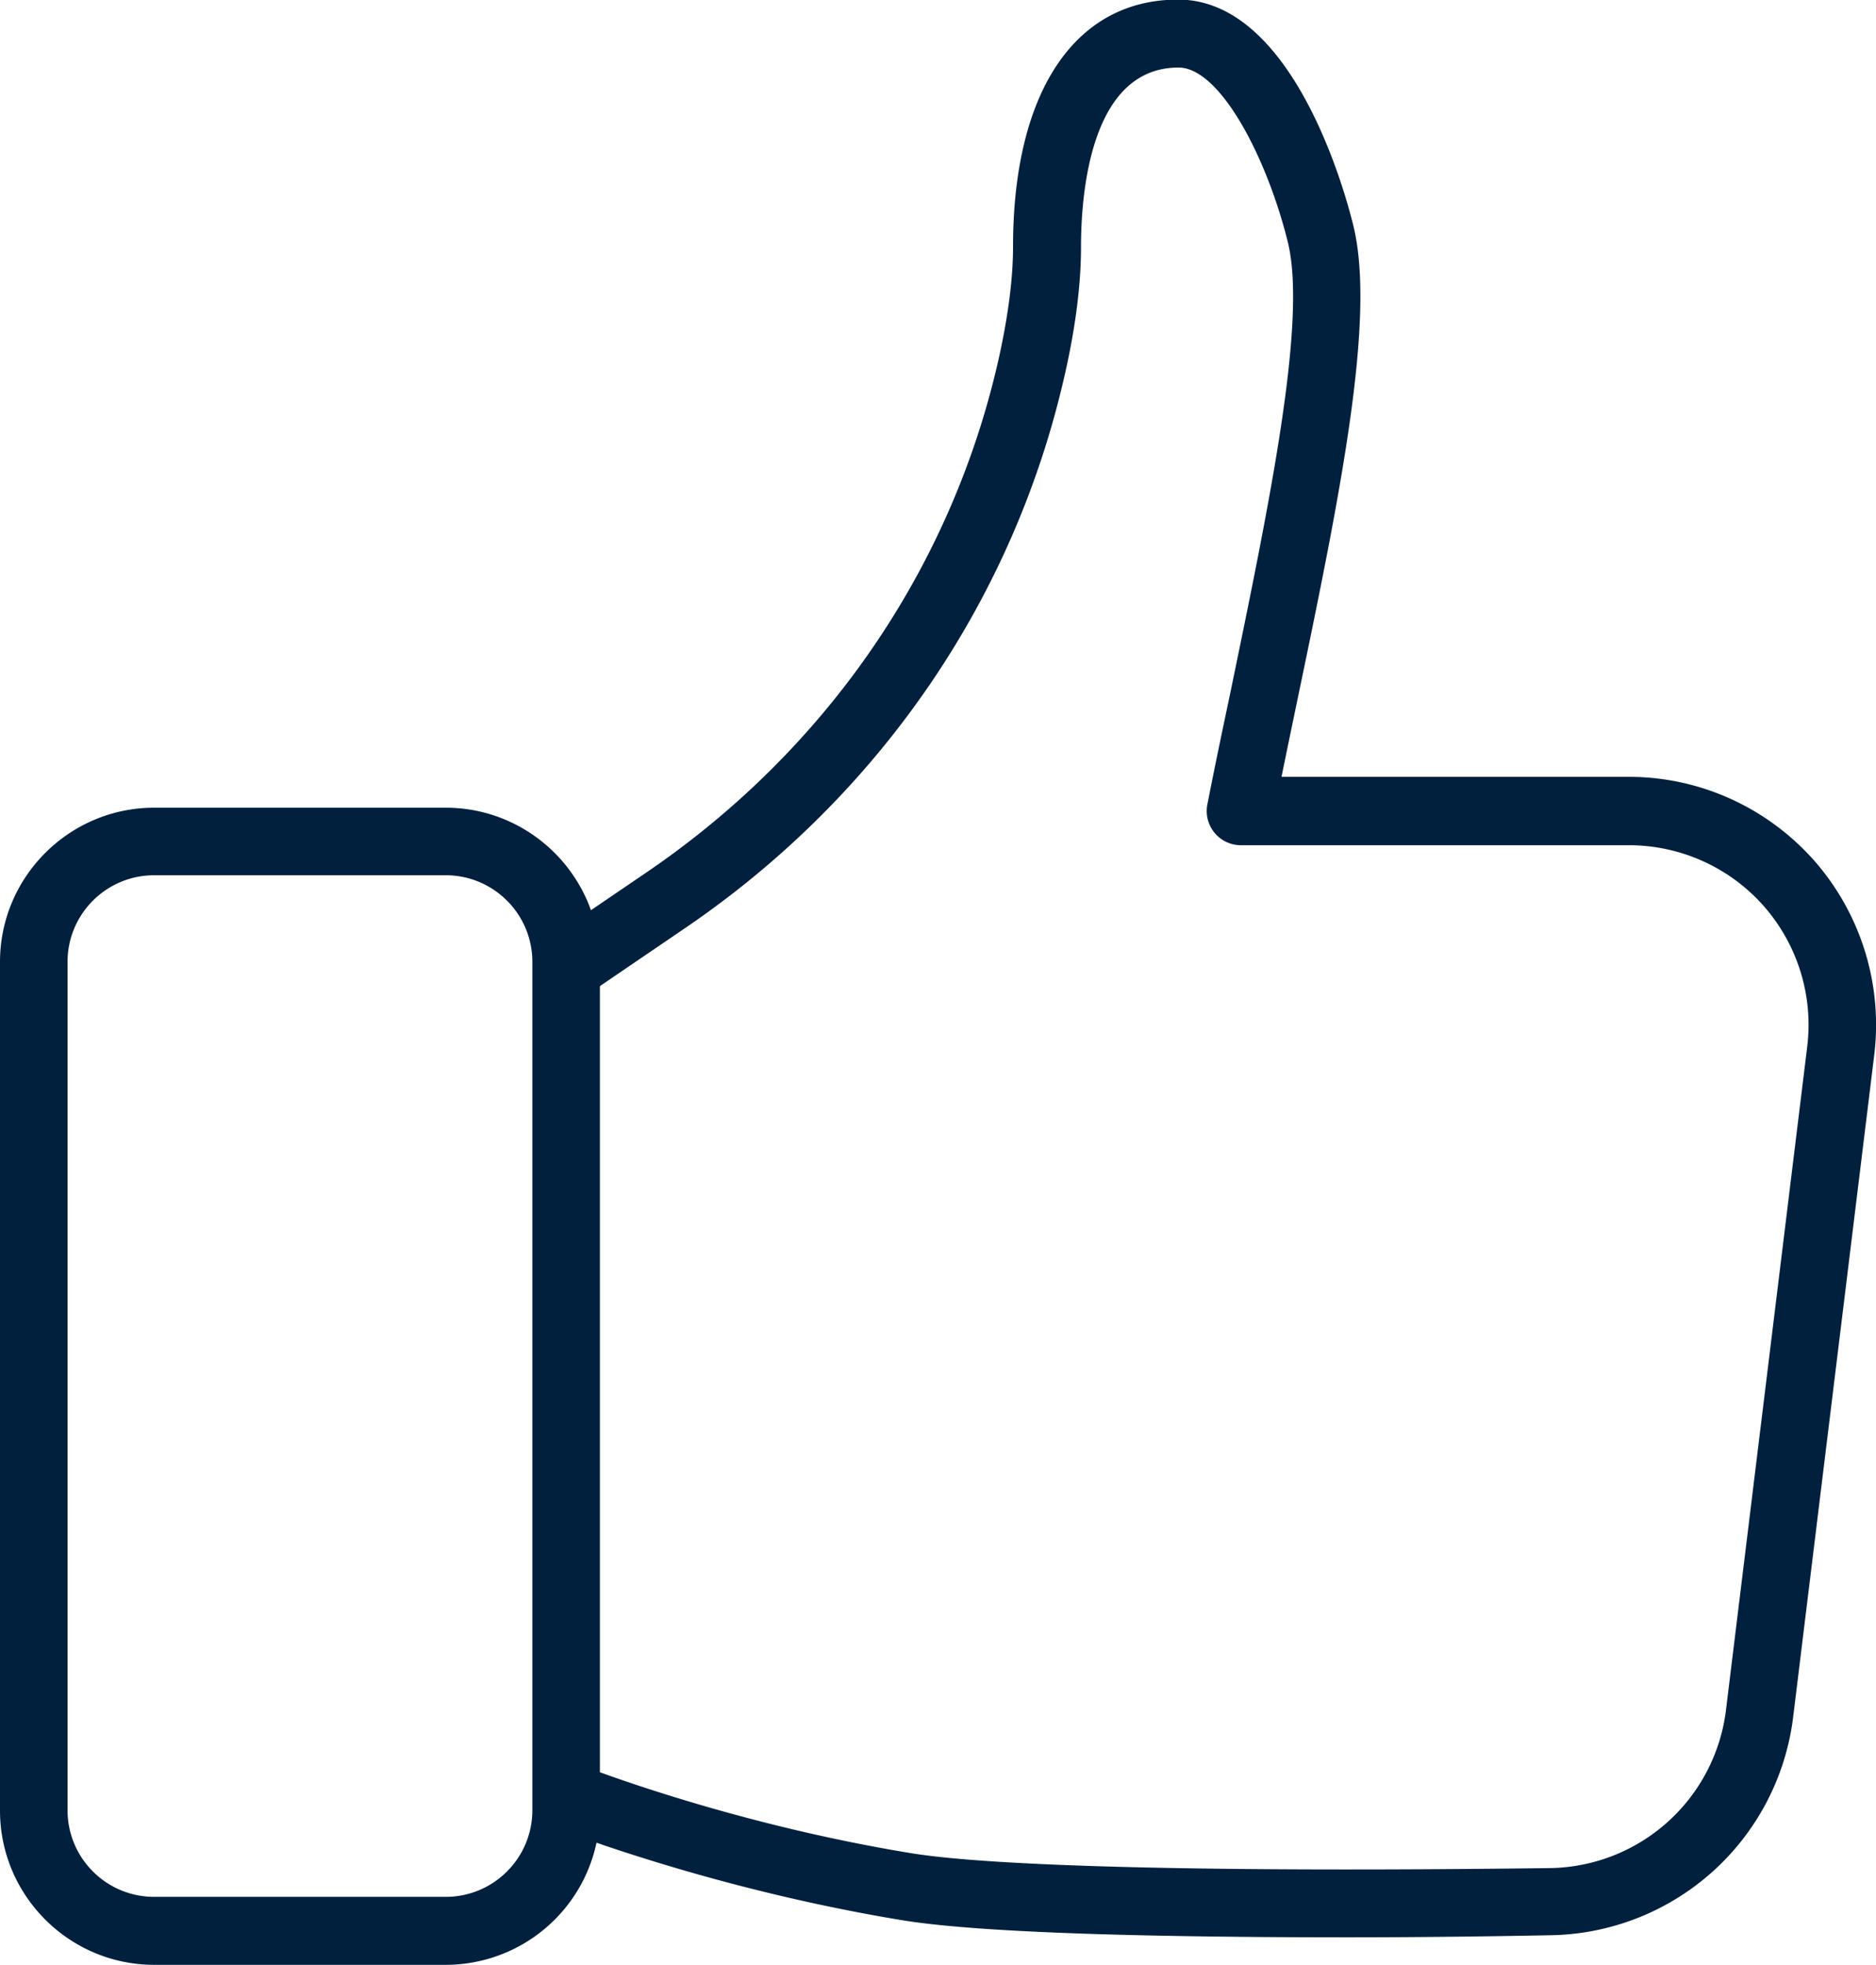 <?xml version="1.0" encoding="utf-8"?>
<svg id="Layer_1" xmlns="http://www.w3.org/2000/svg" viewBox="0 0 45 47.12">
  <style>
    .st0{fill:#00203e}
  </style>
  <g id="_x35_">
    <path class="st0" d="M10.69 47.12H3.7c-2.04 0-3.7-1.66-3.7-3.7V23.07c0-2.04 1.66-3.7 3.7-3.7h6.99c2.04 0 3.7 1.66 3.7 3.7v20.34a3.7 3.7 0 0 1-3.7 3.71zM3.7 20.99c-1.15 0-2.08.93-2.08 2.08v20.34c0 1.15.93 2.08 2.08 2.08h6.99c1.15 0 2.08-.93 2.08-2.08V23.07c0-1.15-.93-2.08-2.08-2.08H3.7z"/>
    <path class="st0" d="M32.34 46.46c-4.42 0-8.82-.09-10.76-.42-3.73-.62-6.78-1.66-7.92-2.08a.804.804 0 0 1-.48-1.04c.15-.42.62-.64 1.04-.48 1.09.4 4.03 1.41 7.62 2 2 .33 7.44.46 15.34.36a4.317 4.317 0 0 0 4.22-3.78l1.95-15.92c.15-1.22-.23-2.45-1.05-3.38a4.316 4.316 0 0 0-3.22-1.45h-9.32a.82.82 0 0 1-.8-.97c.17-.87.35-1.73.53-2.58.96-4.64 1.87-9.02 1.4-10.92-.51-2.05-1.63-4.18-2.62-4.18-2.11 0-2.34 3.01-2.34 4.31 0 .89-.13 1.92-.39 3.06-1.22 5.39-4.45 10.1-9.11 13.27l-2.13 1.45c-.37.25-.87.16-1.13-.21a.817.817 0 0 1 .21-1.13l2.13-1.45c4.32-2.94 7.31-7.3 8.44-12.29.23-1.03.35-1.94.35-2.71 0-3.71 1.48-5.93 3.96-5.93 2.72 0 3.98 4.51 4.2 5.41.56 2.26-.34 6.6-1.39 11.63-.11.53-.22 1.06-.33 1.6h8.33c1.7 0 3.31.73 4.44 2a5.969 5.969 0 0 1 1.45 4.65L43.01 41.2a5.959 5.959 0 0 1-5.81 5.21c-1.54.03-3.2.05-4.86.05z"/>
  </g>
</svg>

